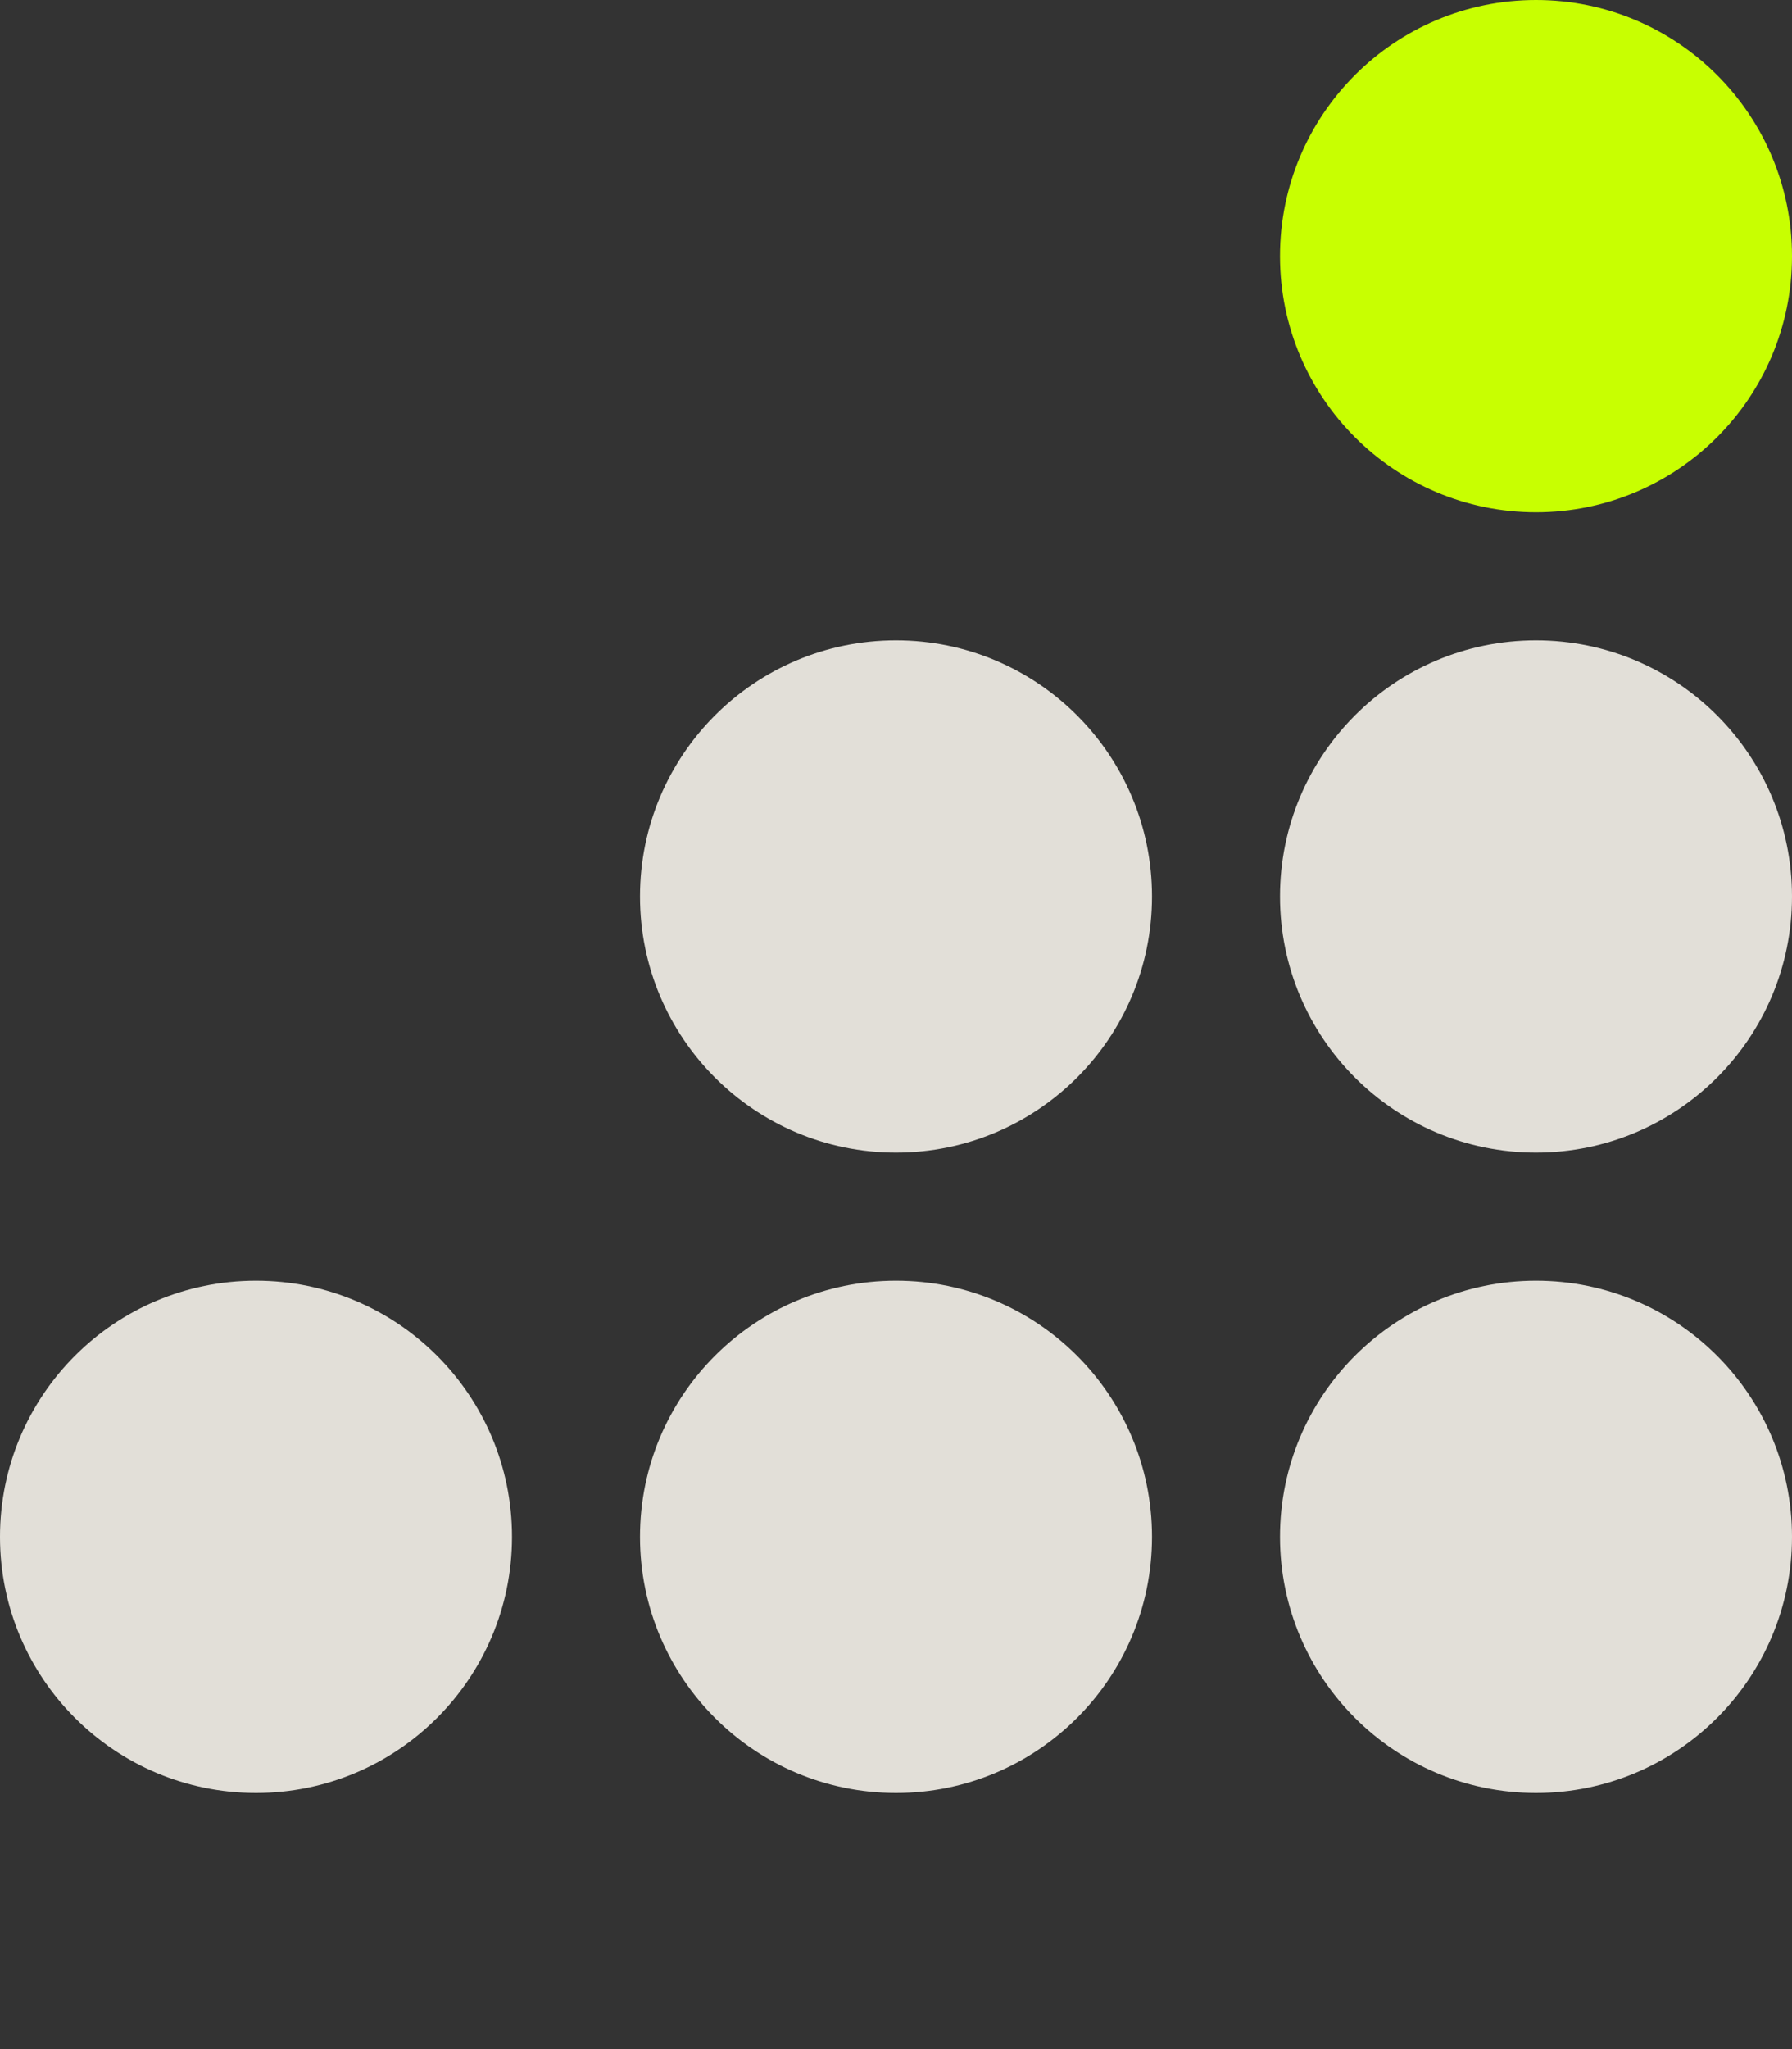 <?xml version="1.0" encoding="utf-8"?>
<svg xmlns="http://www.w3.org/2000/svg" fill="none" height="100%" overflow="visible" preserveAspectRatio="none" style="display: block;" viewBox="0 0 28 32" width="100%">
<rect x="0" y="0" width="28" height="32" fill="#333333" stroke="none"/>
<g id="Isologo">
<circle cx="24" cy="24" fill="#E2DFD8" id="Ellipse 6" r="4"/>
<circle cx="14" cy="24" fill="#E2DFD8" id="Ellipse 5" r="4"/>
<circle cx="4" cy="24" fill="#E2DFD8" id="Ellipse 4" r="4"/>
<circle cx="24" cy="14" fill="#E2DFD8" id="Ellipse 3" r="4"/>
<circle cx="14" cy="14" fill="#E2DFD8" id="Ellipse 2" r="4"/>
<circle cx="24" cy="4" fill="#C8FF01" id="Ellipse 1" r="4"/>
</g>
</svg>